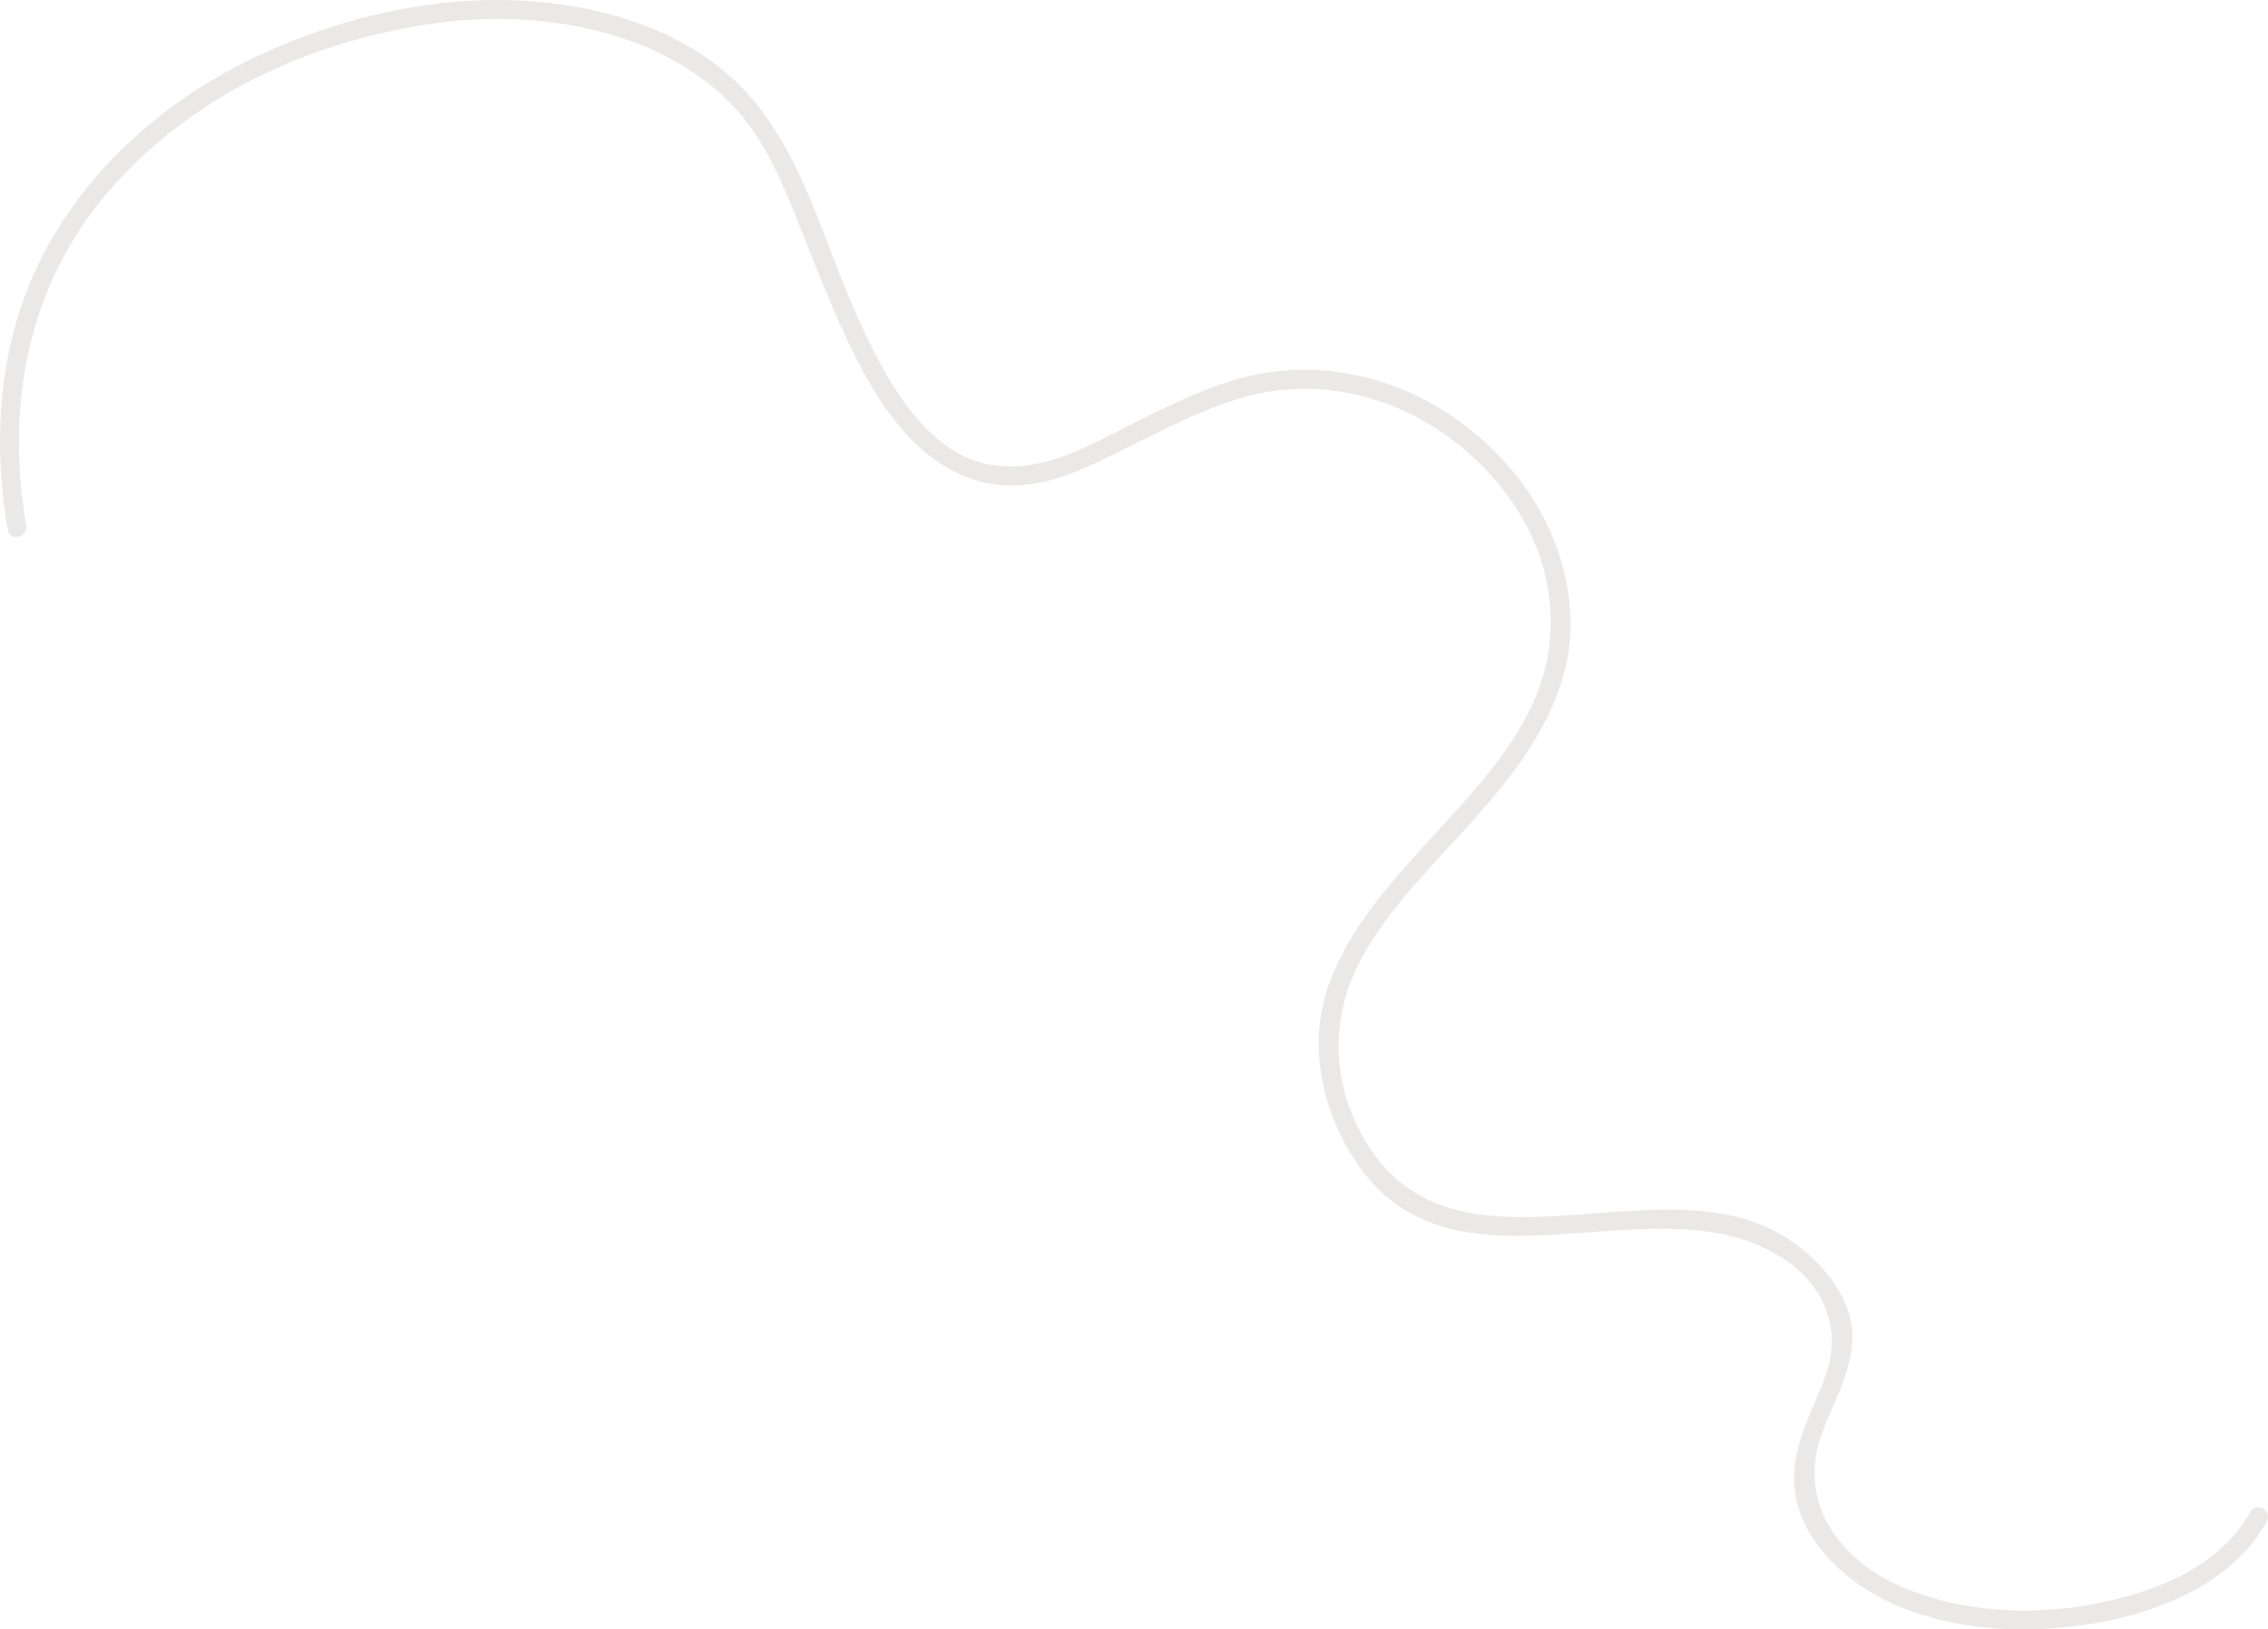 <?xml version="1.0" encoding="UTF-8"?> <svg xmlns="http://www.w3.org/2000/svg" width="1297" height="932" viewBox="0 0 1297 932" fill="none"> <path d="M14.985 300.241C6.237 249.719 10.654 197.857 33.855 151.671C53.934 111.72 86.912 79.825 124.703 56.629C161.97 33.76 204.392 19.701 247.543 13.458C305.353 5.068 374.655 15.674 417.463 58.716C437.525 78.897 448.341 106.739 458.633 132.726C466.979 153.895 475.384 175.09 485.11 195.667C501.355 230.018 525.242 268.852 565.546 276.564C587.949 280.858 609.529 273.061 629.445 263.502C655.734 250.887 681.207 236.322 709.211 227.82C768.084 209.948 830.379 237.567 864.679 286.981C888.197 320.878 894.021 363.688 876.987 401.466C862.792 432.958 837.61 458.266 814.701 483.48C792.863 507.527 770.666 532.749 759.687 563.854C747.302 598.953 756.651 638.569 778.008 668.163C835.225 747.54 948.794 671.958 1020.74 720.549C1043.37 735.835 1053.07 759.855 1044.39 785.559C1038 804.452 1027.44 821.164 1026.1 841.586C1023.82 876.35 1052.94 903.994 1082.01 917.099C1119.55 934.009 1163.73 935.134 1203.62 927.405C1239.1 920.534 1278.02 903.479 1296.25 870.373C1299.68 864.189 1290.25 858.676 1286.82 864.851C1269.81 895.767 1233.52 910.117 1200.72 916.85C1163.84 924.425 1122.4 922.69 1087.5 907.644C1052.6 892.598 1028.2 860.411 1041.28 821.765C1047.54 803.276 1058.29 786.77 1059.21 766.803C1060.27 743.805 1043.66 723.915 1026.23 711.145C954.283 658.433 833.973 740.507 781.302 653.4C761.446 620.569 760.211 582.851 778.077 549.203C794.107 519.026 819.675 494.765 842.181 469.517C864.19 444.818 885.47 417.946 894.33 385.467C905 346.358 892.22 303.582 867.484 272.477C833.51 229.76 779.929 204.933 725.31 213.006C698.499 216.973 673.428 229.503 649.421 241.466C625.585 253.351 601.552 268.088 573.994 266.74C530.08 264.576 505.73 215.213 490.051 180.569C469.577 135.165 457.664 81.671 420.508 46.375C379.218 7.206 314.264 -3.778 259.646 1.074C217.181 4.853 175.35 17.563 137.448 36.928C92.402 59.961 53.153 94.871 28.168 139.124C-0.024 189.045 -5.171 247.374 4.444 303.152C5.645 310.1 16.178 307.146 14.985 300.241Z" fill="#9D958B" fill-opacity="0.2"></path> </svg> 
